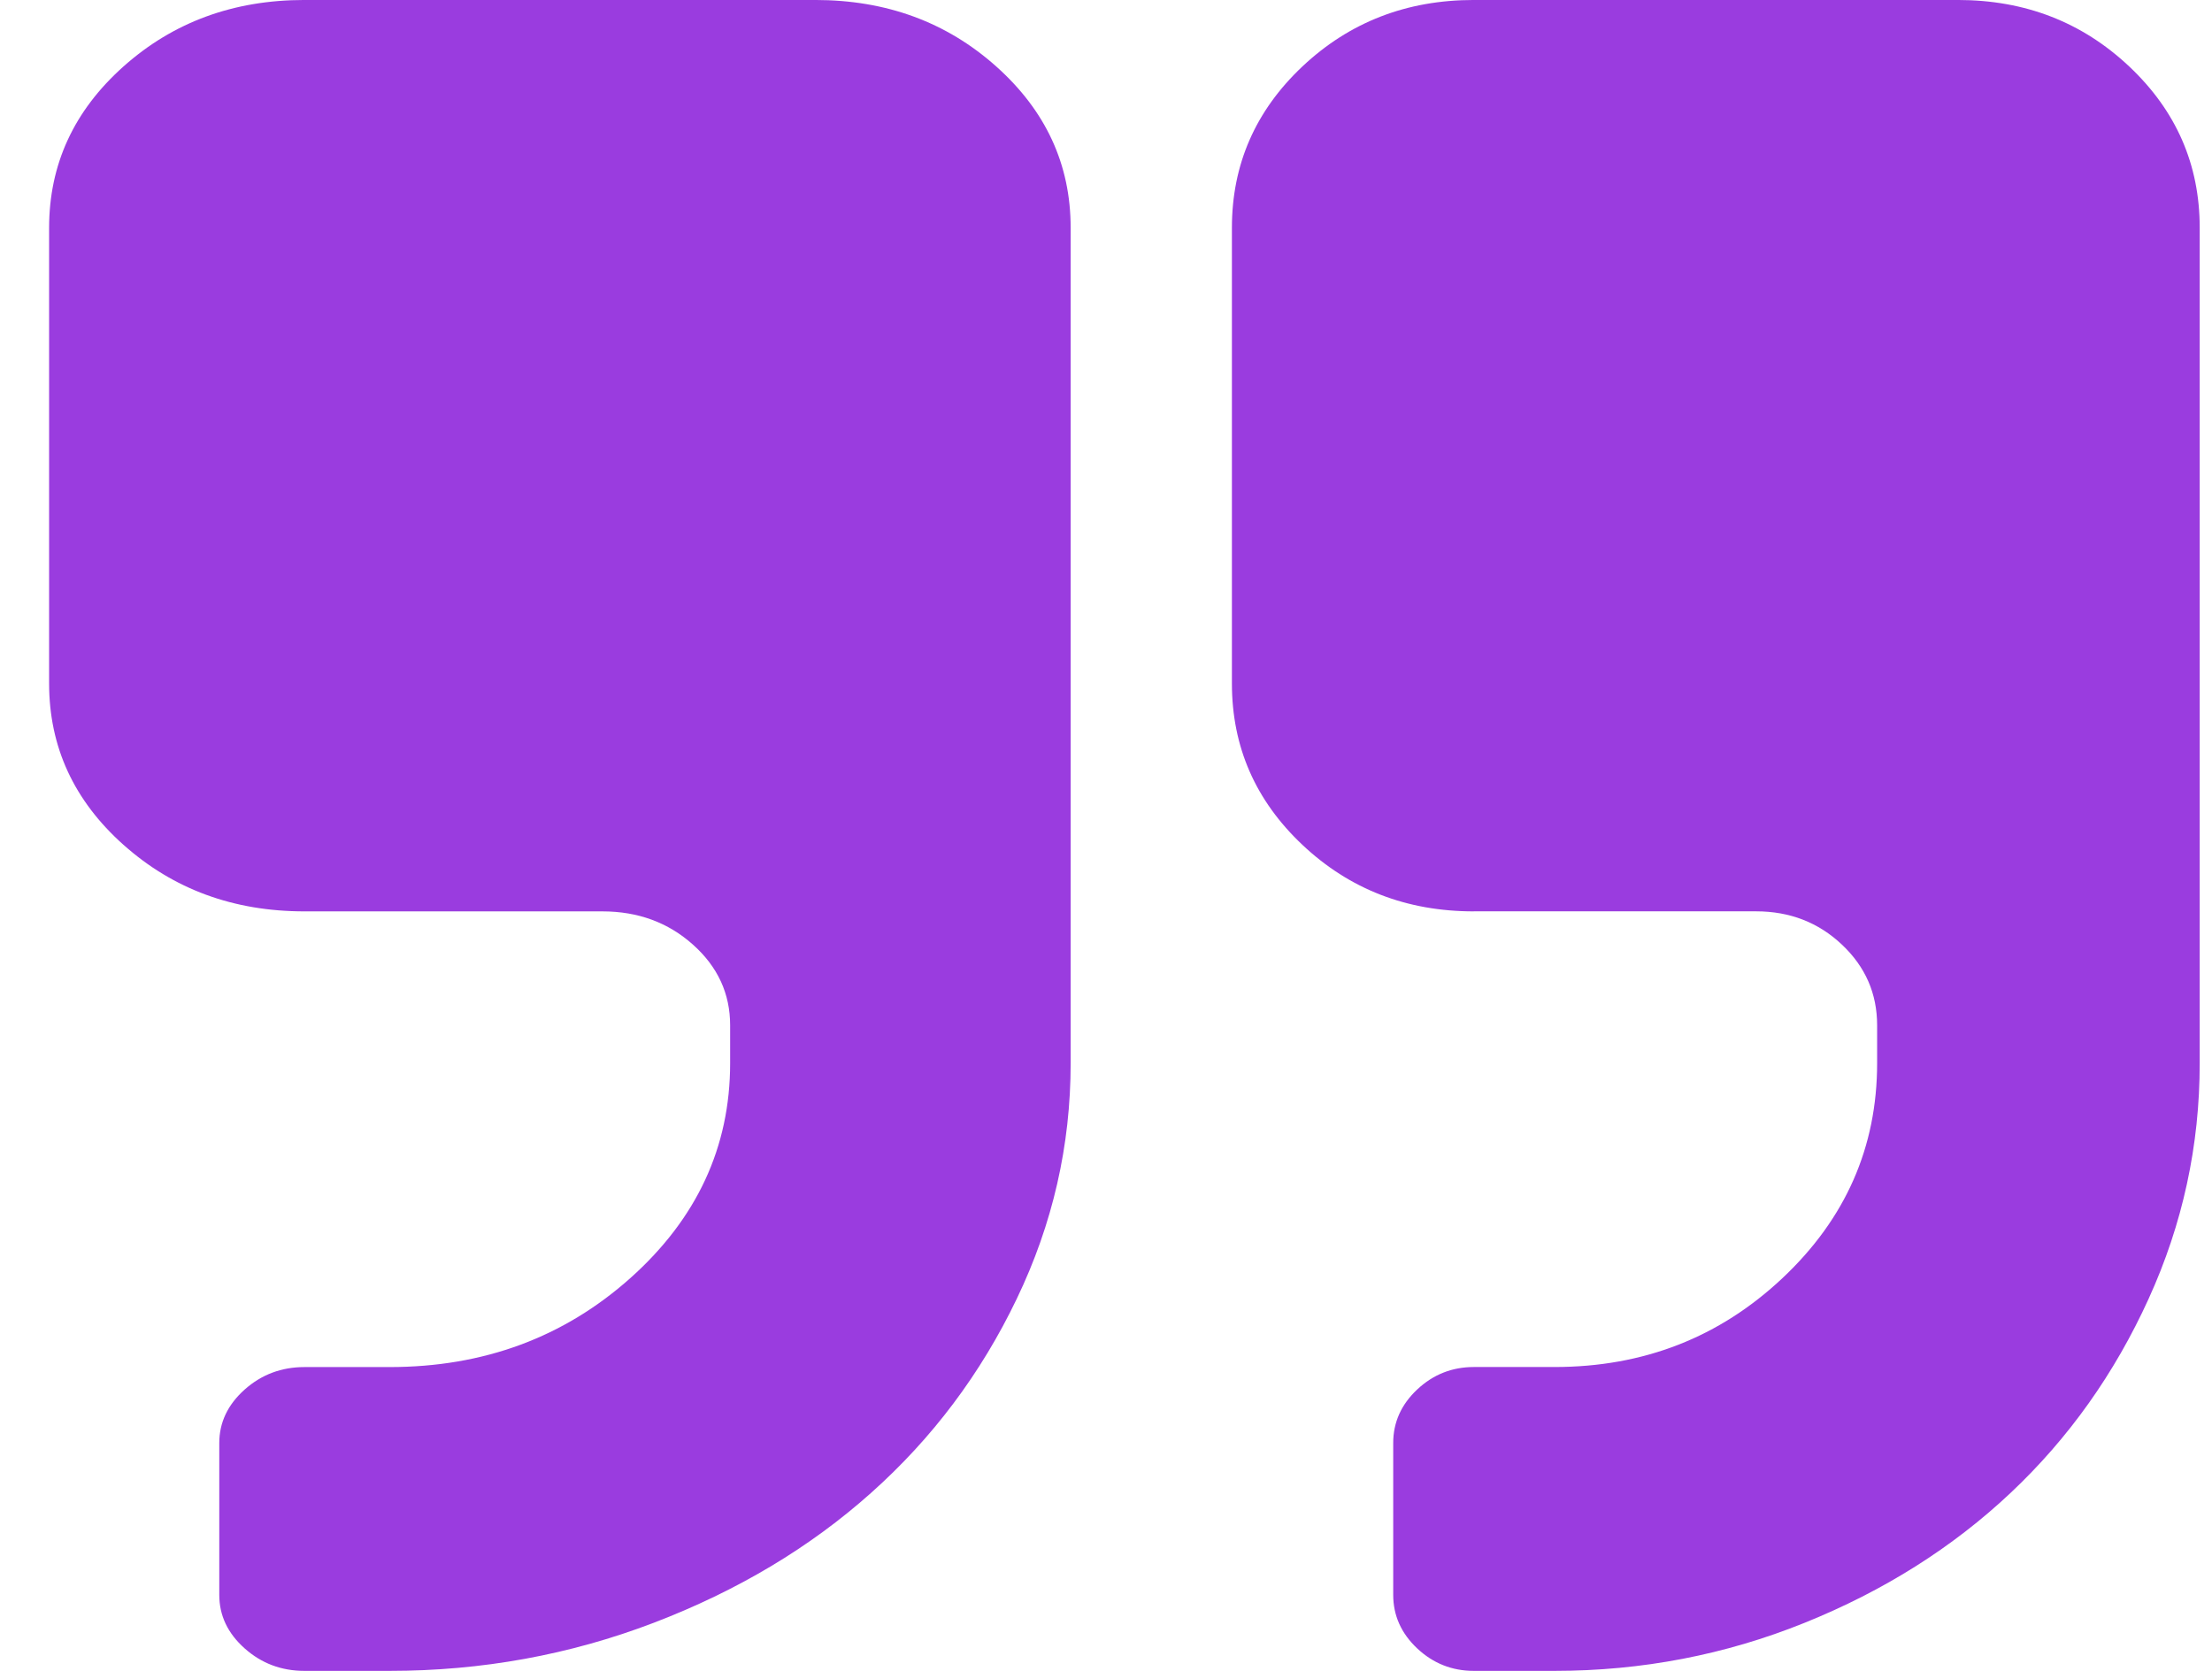<svg width="90" height="68" viewBox="0 0 90 68" fill="none" xmlns="http://www.w3.org/2000/svg">
<path d="M59.969 37.088L71.453 37.088C72.819 37.088 73.983 37.538 74.94 38.44C75.897 39.341 76.375 40.436 76.375 41.725L76.375 43.269C76.375 46.683 75.093 49.596 72.528 52.011C69.964 54.425 66.872 55.633 63.248 55.633L59.967 55.633C59.078 55.633 58.309 55.939 57.659 56.55C57.009 57.163 56.686 57.886 56.686 58.724L56.686 64.908C56.686 65.746 57.011 66.47 57.659 67.082C58.309 67.693 59.078 67.999 59.967 67.999L63.248 67.999C66.803 67.999 70.194 67.346 73.424 66.043C76.655 64.739 79.447 62.977 81.807 60.754C84.165 58.533 86.036 55.901 87.421 52.857C88.807 49.816 89.5 46.619 89.5 43.271L89.5 9.271C89.5 6.694 88.543 4.506 86.629 2.702C84.714 0.899 82.389 -0.001 79.656 -0.001L59.967 -0.001C57.232 -0.001 54.908 0.901 52.994 2.702C51.08 4.506 50.123 6.694 50.123 9.271L50.123 27.816C50.123 30.392 51.08 32.581 52.994 34.385C54.908 36.188 57.232 37.09 59.967 37.09L59.969 37.088Z" fill="#9A3CDF"/>
<path d="M5.029 34.385C7.05 36.188 9.503 37.09 12.39 37.09L24.513 37.09C25.955 37.09 27.184 37.54 28.192 38.441C29.203 39.343 29.707 40.437 29.707 41.726L29.707 43.271C29.707 46.684 28.353 49.597 25.648 52.013C22.943 54.427 19.677 55.635 15.851 55.635L12.388 55.635C11.449 55.635 10.638 55.941 9.952 56.552C9.268 57.164 8.922 57.888 8.922 58.725L8.922 64.908C8.922 65.746 9.266 66.47 9.952 67.082C10.636 67.693 11.449 67.999 12.388 67.999L15.851 67.999C19.607 67.999 23.186 67.346 26.596 66.043C30.005 64.739 32.954 62.977 35.443 60.754C37.934 58.533 39.91 55.901 41.369 52.857C42.831 49.814 43.562 46.619 43.562 43.271L43.562 9.271C43.562 6.694 42.552 4.506 40.531 2.702C38.511 0.899 36.057 -0.001 33.17 -0.001L12.388 -0.001C9.501 -0.001 7.048 0.901 5.027 2.702C3.006 4.506 1.998 6.694 1.998 9.271L1.998 27.816C1.998 30.392 3.006 32.581 5.027 34.385L5.029 34.385Z" fill="#9A3CDF"/>
</svg>
